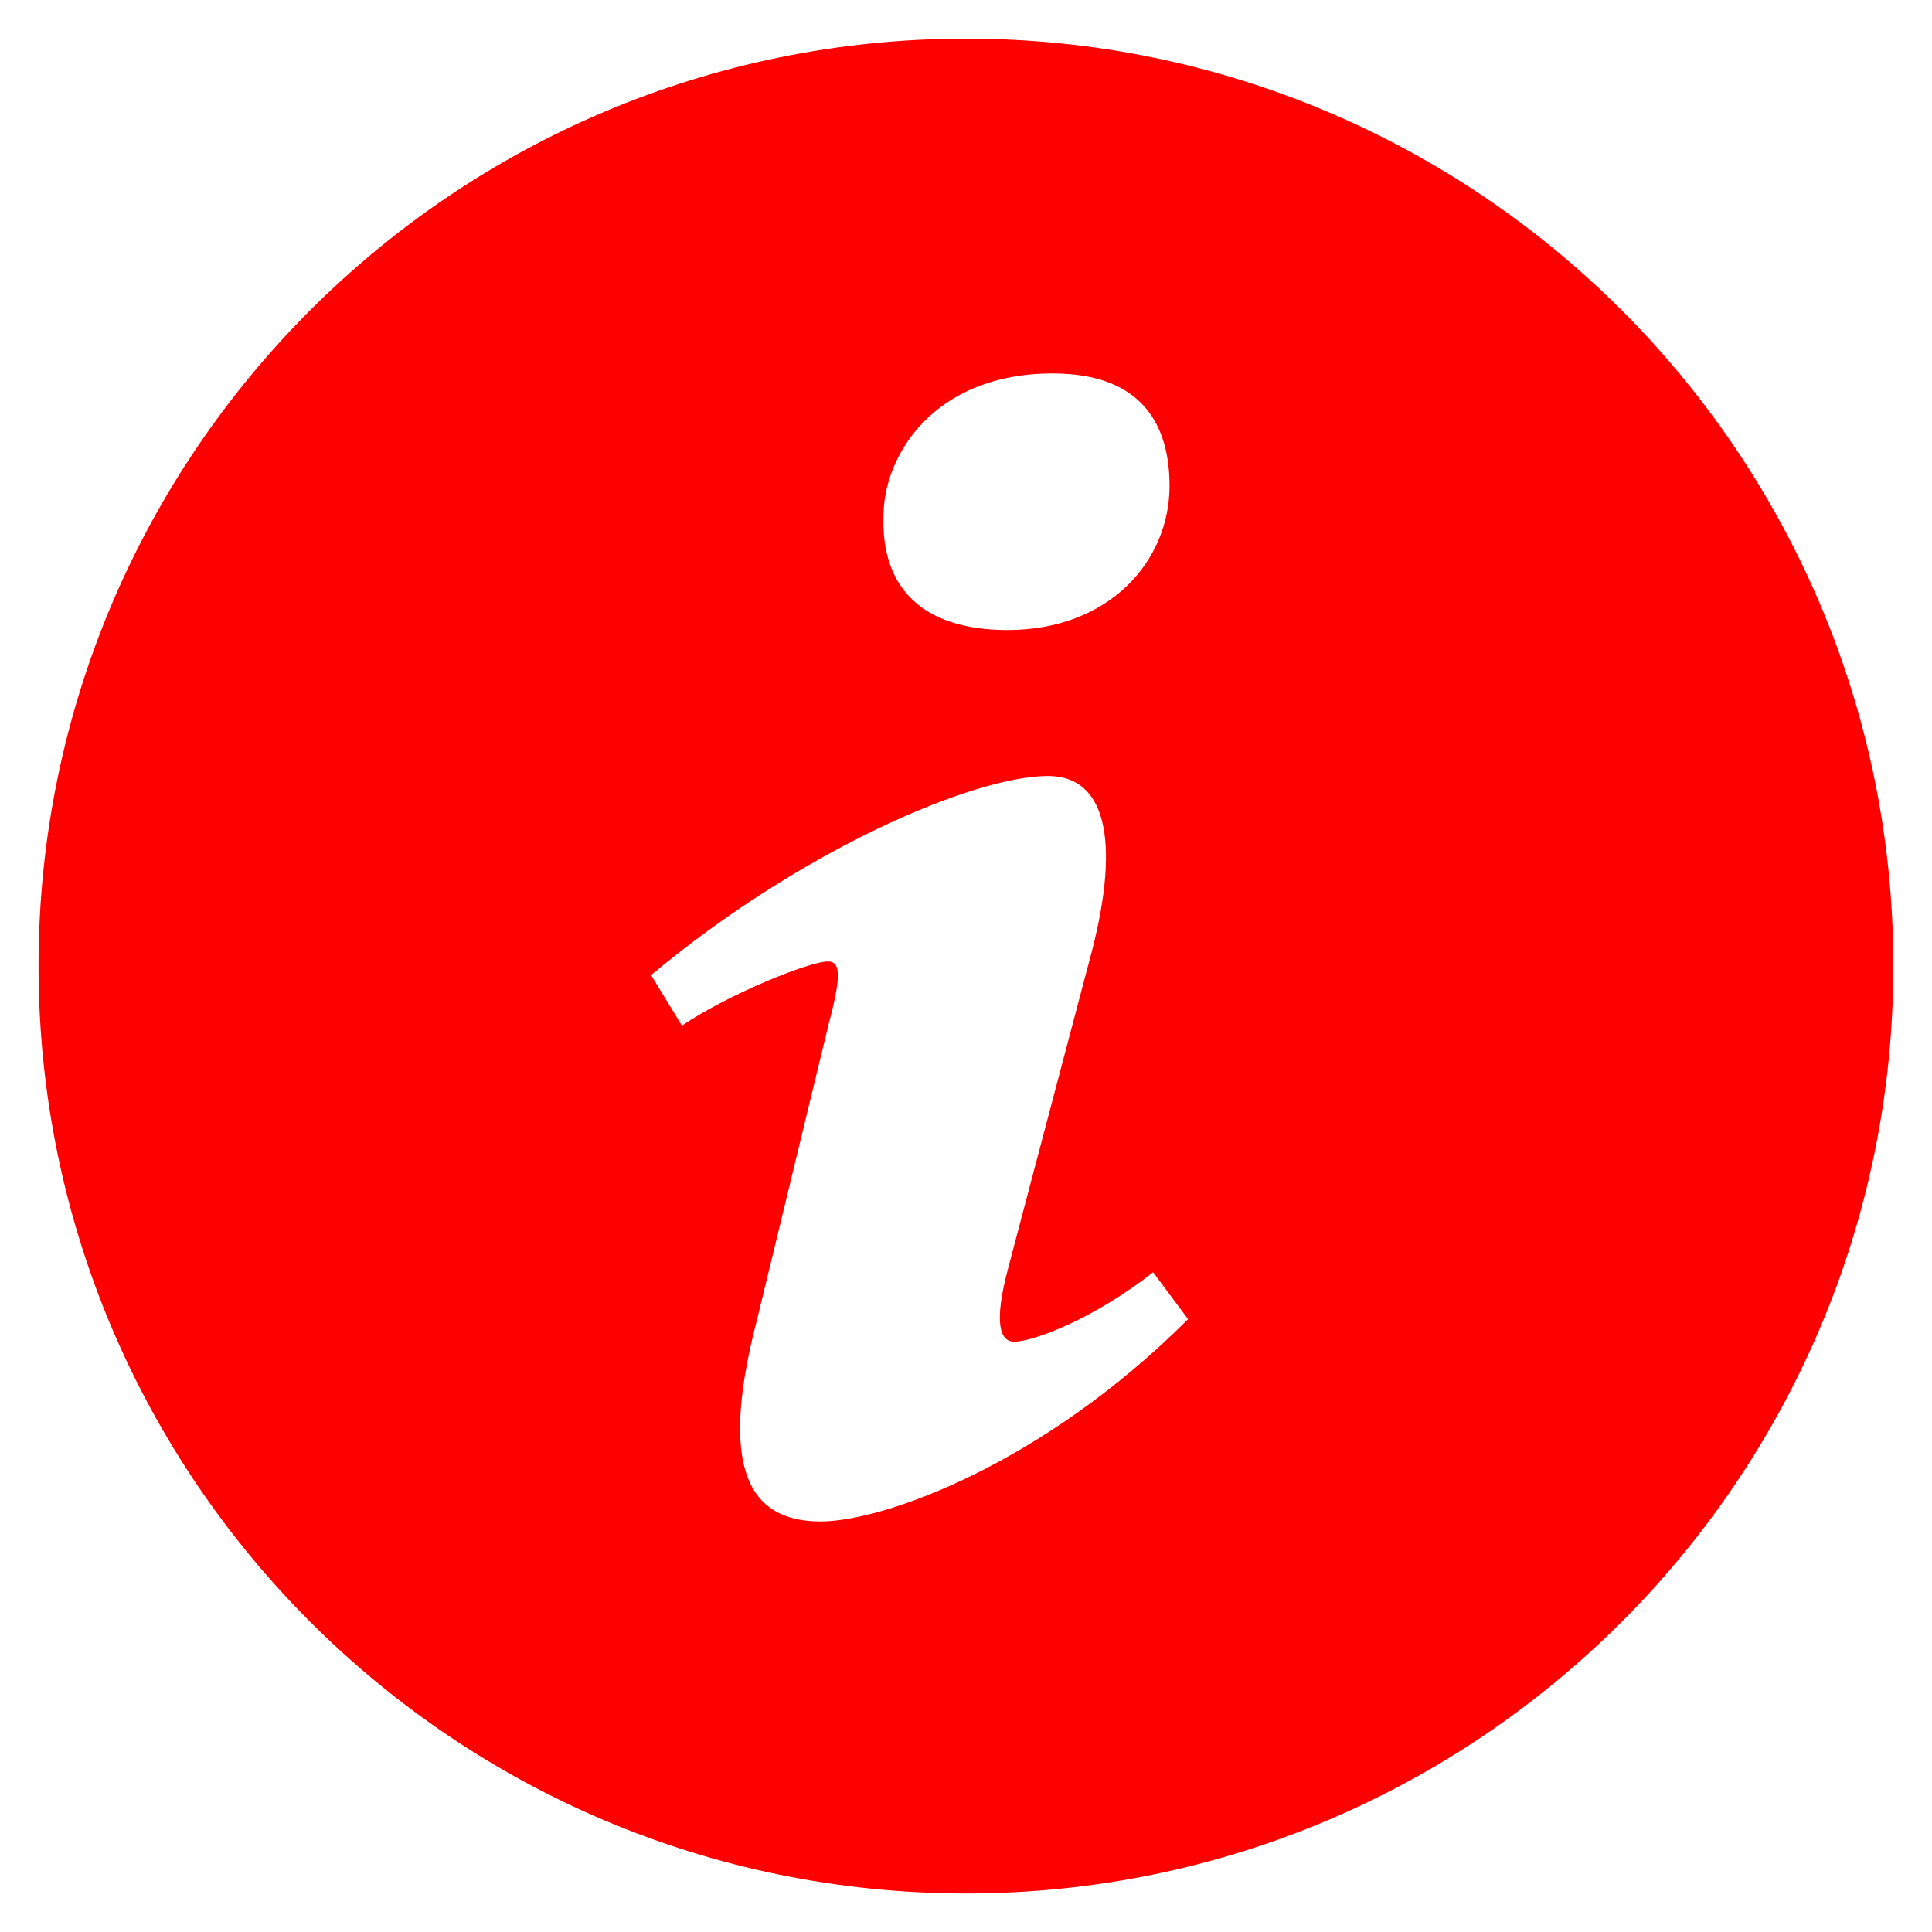 <?xml version="1.0" encoding="UTF-8" standalone="no"?>
<!-- Generator: Adobe Illustrator 18.1.1, SVG Export Plug-In . SVG Version: 6.00 Build 0)  -->

<svg
   xmlns:dc="http://purl.org/dc/elements/1.1/"
   xmlns:cc="http://creativecommons.org/ns#"
   xmlns:rdf="http://www.w3.org/1999/02/22-rdf-syntax-ns#"
   xmlns:svg="http://www.w3.org/2000/svg"
   xmlns="http://www.w3.org/2000/svg"
   xmlns:sodipodi="http://sodipodi.sourceforge.net/DTD/sodipodi-0.dtd"
   xmlns:inkscape="http://www.inkscape.org/namespaces/inkscape"
   version="1.1"
   id="Info_circled"
   x="0px"
   y="0px"
   viewBox="0 0 20 20"
   enable-background="new 0 0 20 20"
   xml:space="preserve"
   inkscape:version="0.91 r13725"
   sodipodi:docname="info-with-circle.svg"><defs
     id="defs7" /><sodipodi:namedview
     pagecolor="#ffffff"
     bordercolor="#666666"
     borderopacity="1"
     objecttolerance="10"
     gridtolerance="10"
     guidetolerance="10"
     inkscape:pageopacity="0"
     inkscape:pageshadow="2"
     inkscape:window-width="1366"
     inkscape:window-height="712"
     id="namedview5"
     showgrid="false"
     inkscape:zoom="11.8"
     inkscape:cx="10"
     inkscape:cy="20.805085"
     inkscape:window-x="0"
     inkscape:window-y="0"
     inkscape:window-maximized="1"
     inkscape:current-layer="Info_circled" /><path
     fill="#FFFFFF"
     d="M10,0.4c-5.303,0-9.601,4.298-9.601,9.6c0,5.303,4.298,9.601,9.601,9.601c5.301,0,9.6-4.298,9.6-9.601  C19.6,4.698,15.301,0.4,10,0.4z M10.896,3.866c0.936,0,1.211,0.543,1.211,1.164c0,0.775-0.62,1.492-1.679,1.492  c-0.886,0-1.308-0.445-1.282-1.182C9.146,4.719,9.665,3.866,10.896,3.866z M8.498,15.75c-0.64,0-1.107-0.389-0.66-2.094l0.733-3.025  c0.127-0.484,0.148-0.678,0-0.678c-0.191,0-1.022,0.334-1.512,0.664L6.74,10.094c1.555-1.299,3.343-2.061,4.108-2.061  c0.64,0,0.746,0.756,0.427,1.92l-0.84,3.18c-0.149,0.562-0.085,0.756,0.064,0.756c0.192,0,0.82-0.232,1.438-0.719l0.362,0.486  C10.786,15.168,9.137,15.75,8.498,15.75z"
     id="path3"
     style="fill:#ff0000" /></svg>